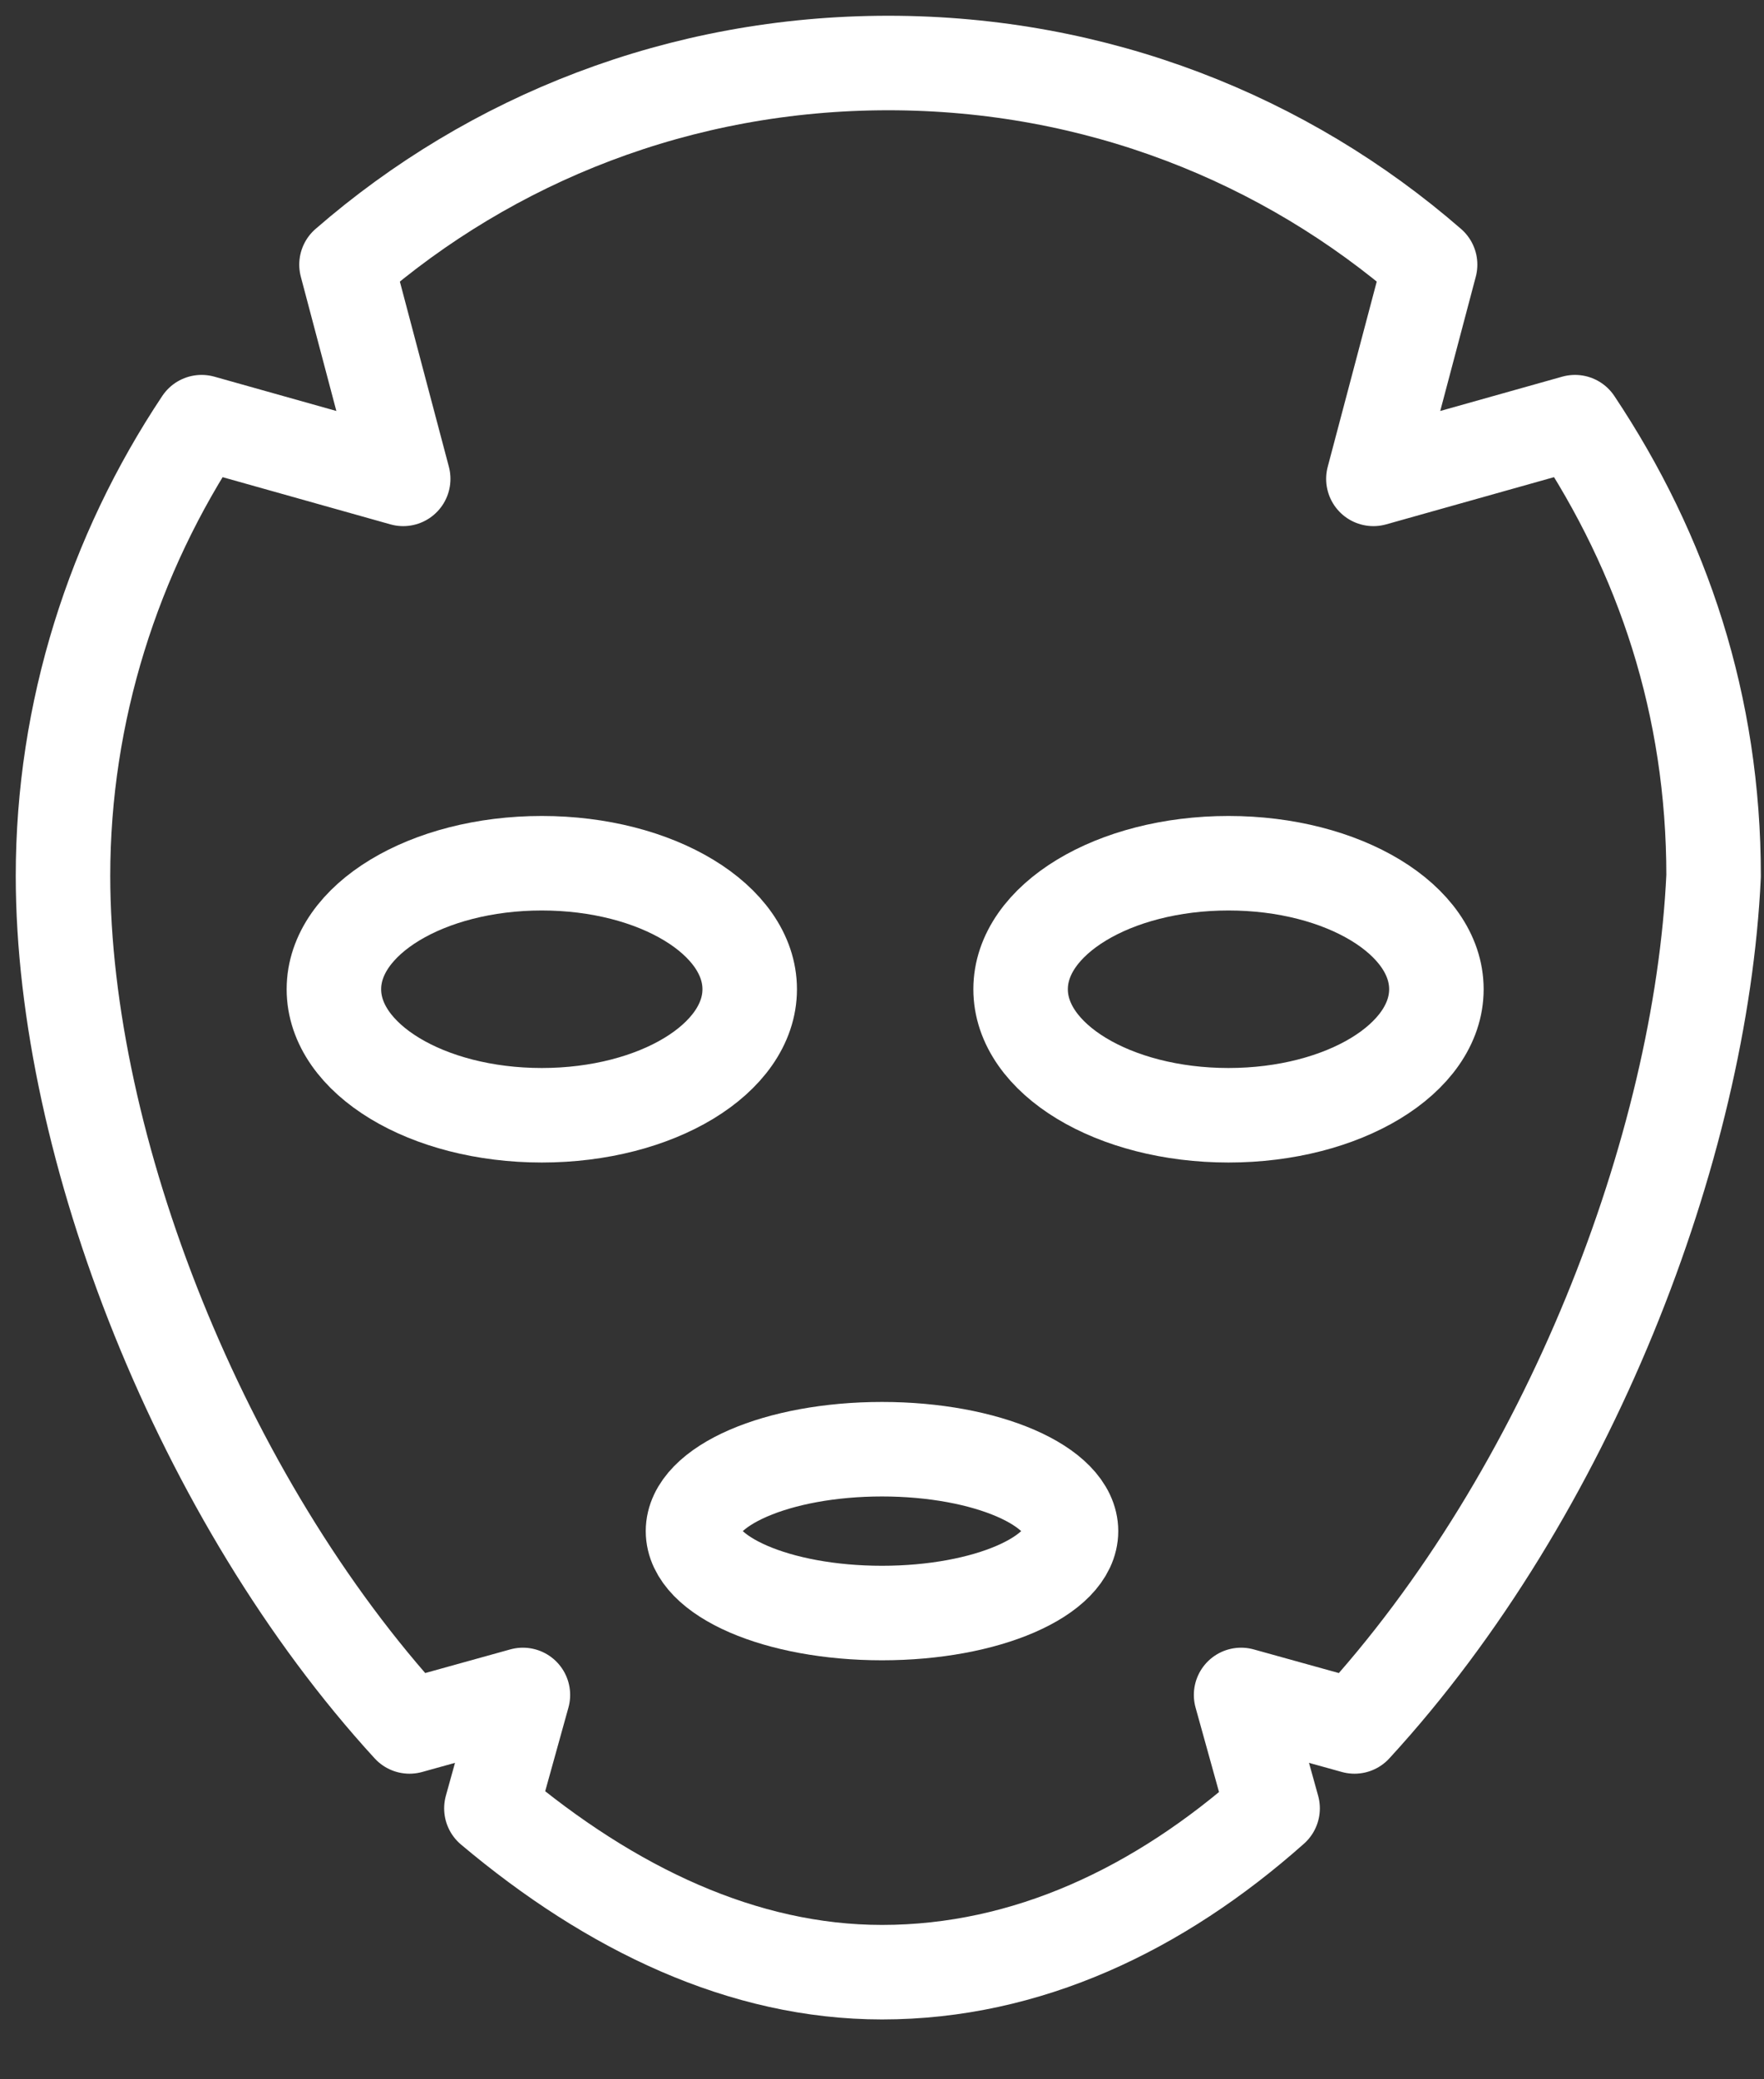 <svg width="28" height="33" viewBox="0 0 28 33" fill="none" xmlns="http://www.w3.org/2000/svg">
<rect x="0" y="0" width="28" height="33" fill="#333333" stroke="none"/>
<path d="M21.5 27.4L19.7 26.9L20.2 28.7C18.4 30.3 16.3 31.3 14 31.3C11.8 31.3 9.7 30.3 7.8 28.7L8.3 26.9L6.5 27.4C3.2 23.8 1 18.2 1 13.9C1 11.3 1.8 8.8 3.2 6.7L6.4 7.6L5.5 4.2C7.8 2.2 10.8 1 14.1 1C17.4 1 20.4 2.2 22.7 4.2L21.8 7.6L25 6.7C26.4 8.8 27.2 11.2 27.2 13.9C27 18.2 24.9 23.7 21.5 27.4Z" stroke="white" stroke-width="1.5" stroke-miterlimit="10" stroke-linecap="round" stroke-linejoin="round"/>
<path d="M8.6 17.7C10.422 17.7 11.9 16.805 11.9 15.7C11.9 14.595 10.422 13.7 8.6 13.7C6.777 13.7 5.3 14.595 5.3 15.7C5.3 16.805 6.777 17.7 8.6 17.7Z" stroke="white" stroke-width="1.5" stroke-miterlimit="10" stroke-linecap="round" stroke-linejoin="round"/>
<path d="M19.5 17.7C21.323 17.7 22.8 16.805 22.8 15.7C22.8 14.595 21.323 13.7 19.5 13.7C17.677 13.7 16.2 14.595 16.2 15.7C16.2 16.805 17.677 17.7 19.5 17.7Z" stroke="white" stroke-width="1.5" stroke-miterlimit="10" stroke-linecap="round" stroke-linejoin="round"/>
<path d="M14 25.6C15.657 25.6 17 25.018 17 24.3C17 23.582 15.657 23 14 23C12.343 23 11 23.582 11 24.3C11 25.018 12.343 25.6 14 25.6Z" stroke="white" stroke-width="1.5" stroke-miterlimit="10" stroke-linecap="round" stroke-linejoin="round"/>
</svg>
